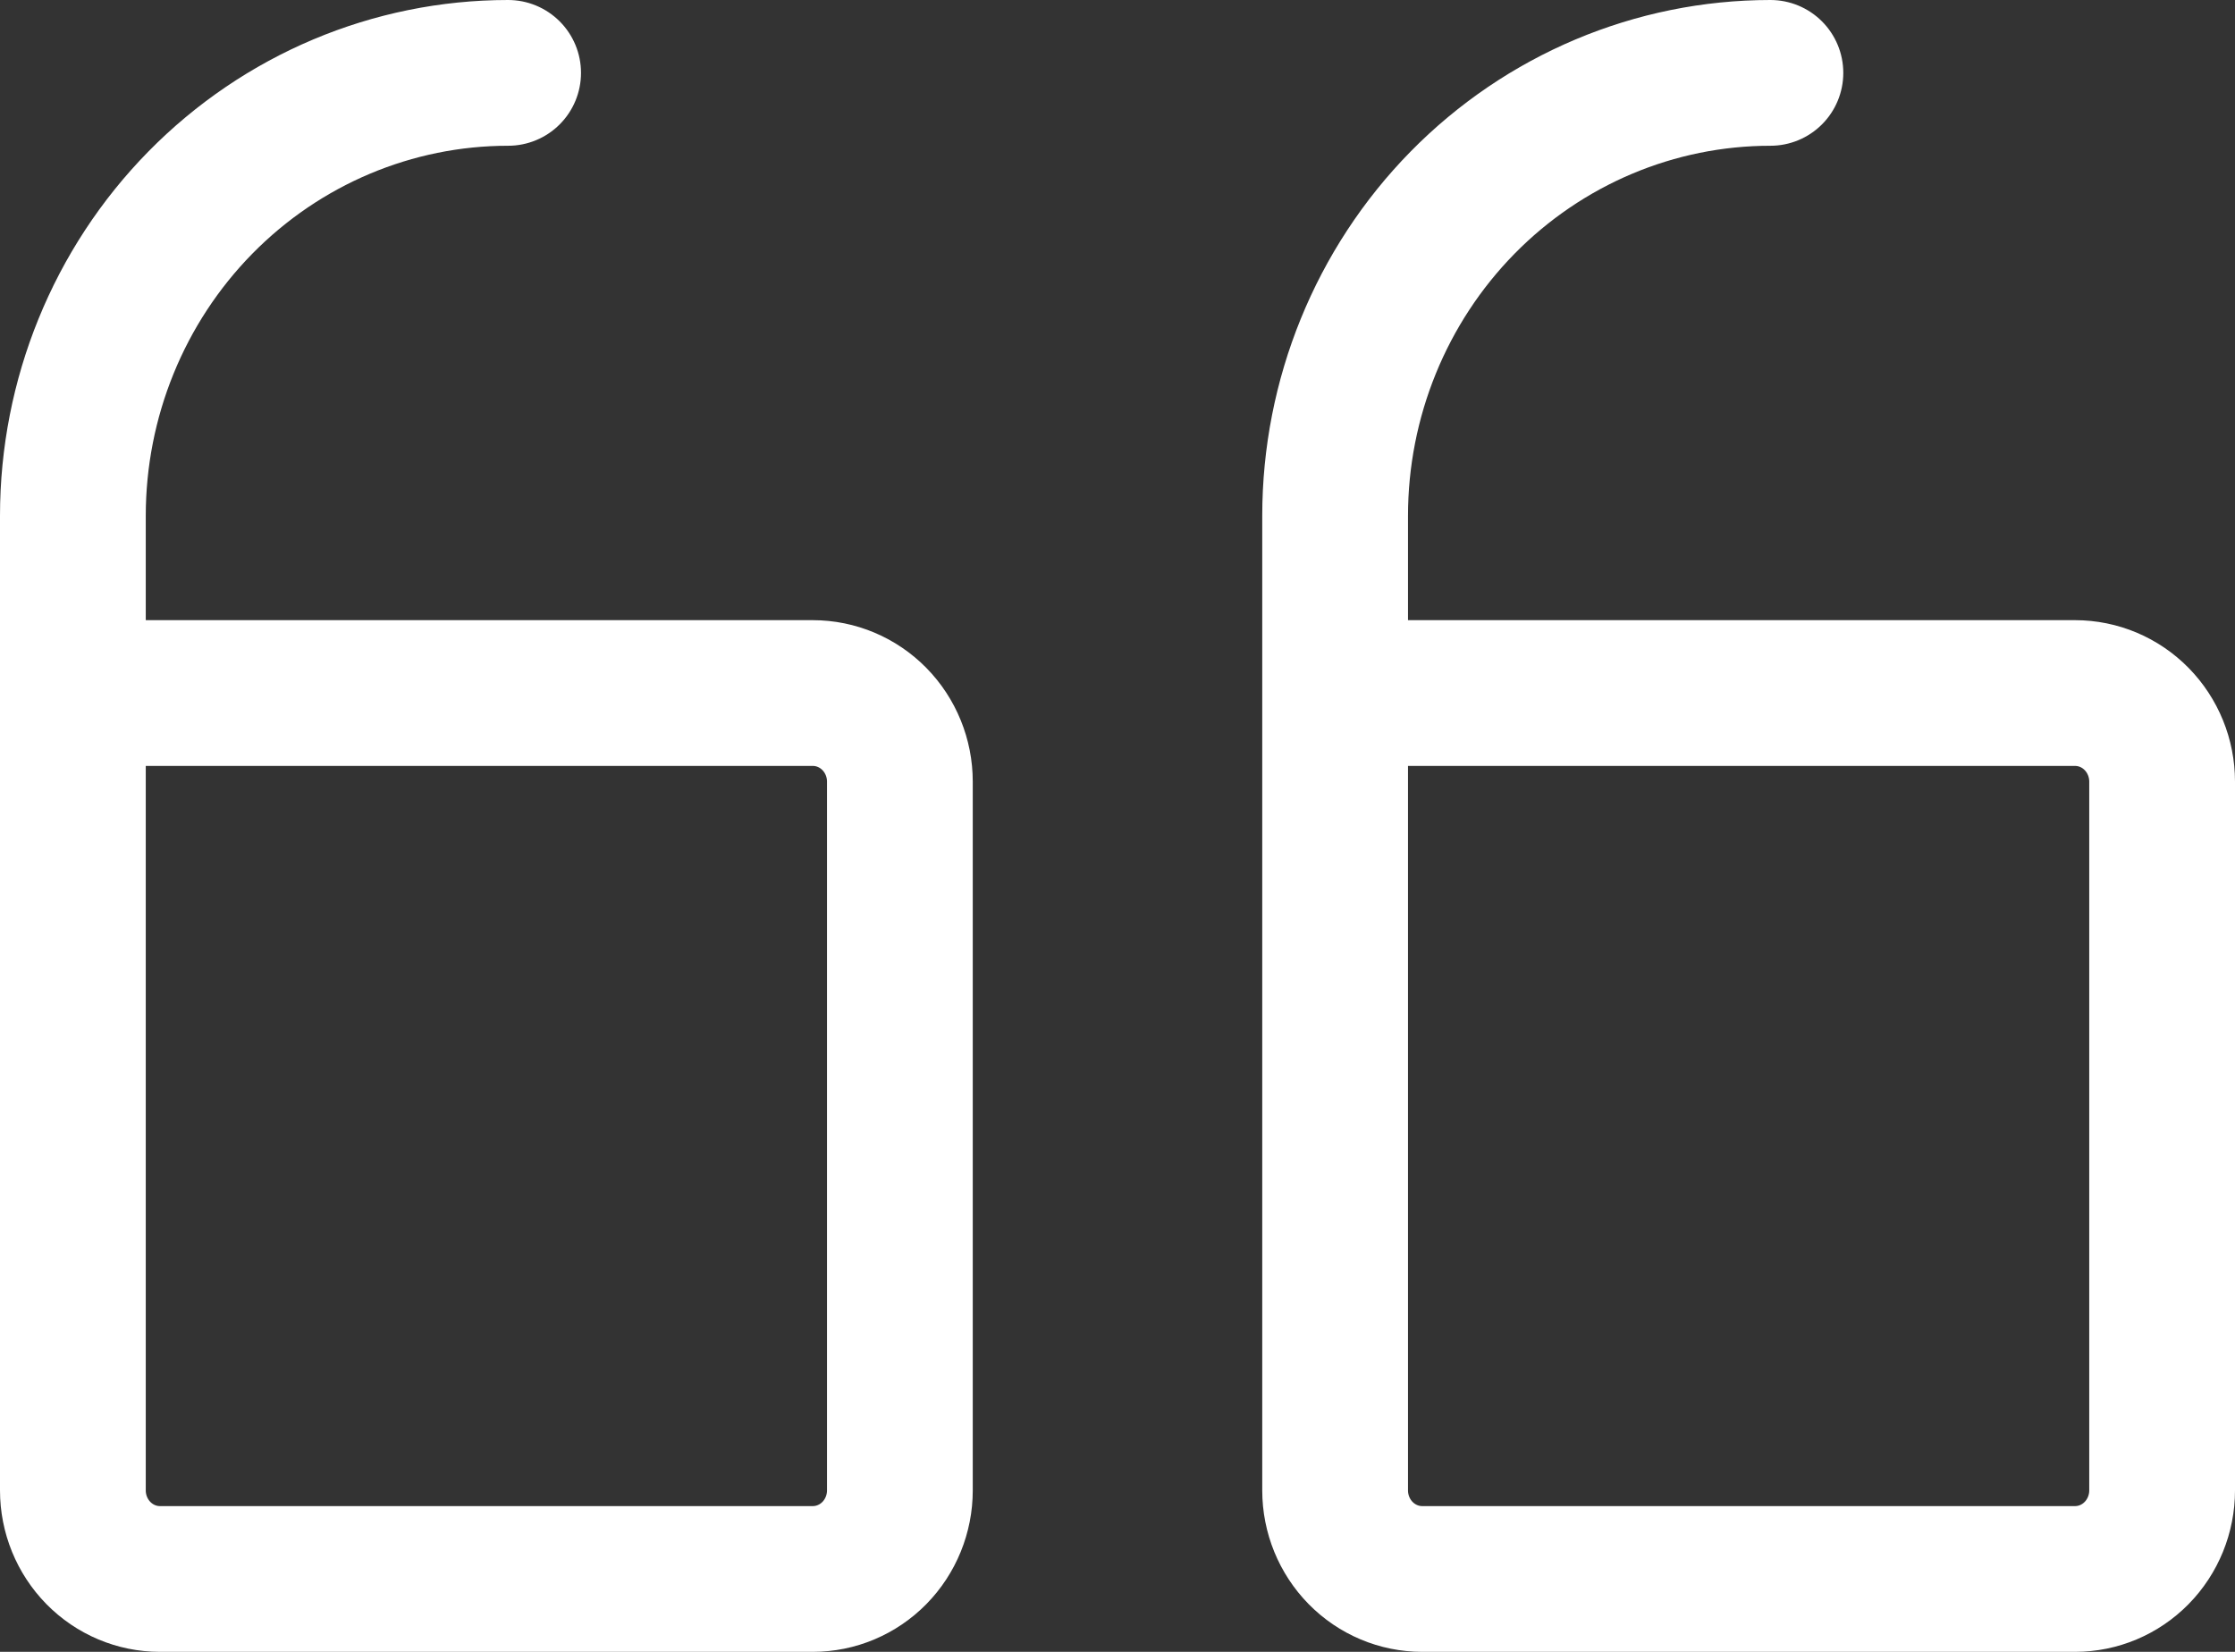 <svg width="46" height="34" viewBox="0 0 46 34" fill="none" xmlns="http://www.w3.org/2000/svg">
<rect x="0" y="0" width="46" height="34" fill="#333333" stroke="none"/>
<path d="M27.479 14.265H42.708C43.184 14.265 43.639 14.457 43.975 14.799C44.311 15.141 44.5 15.605 44.5 16.088V30.677C44.5 31.16 44.311 31.624 43.975 31.966C43.639 32.308 43.184 32.5 42.708 32.5H29.271C28.796 32.5 28.34 32.308 28.004 31.966C27.668 31.624 27.479 31.16 27.479 30.677V10.618C27.479 8.2 28.423 5.88 30.103 4.17C31.783 2.461 34.062 1.5 36.438 1.5M1.5 14.265H16.729C17.204 14.265 17.66 14.457 17.996 14.799C18.332 15.141 18.521 15.605 18.521 16.088V30.677C18.521 31.16 18.332 31.624 17.996 31.966C17.66 32.308 17.204 32.5 16.729 32.5H3.292C2.816 32.5 2.361 32.308 2.025 31.966C1.689 31.624 1.5 31.16 1.5 30.677V10.618C1.5 8.2 2.444 5.88 4.124 4.17C5.804 2.461 8.082 1.5 10.458 1.5" stroke="white" stroke-width="3" stroke-linecap="round" stroke-linejoin="round"/>
</svg>
